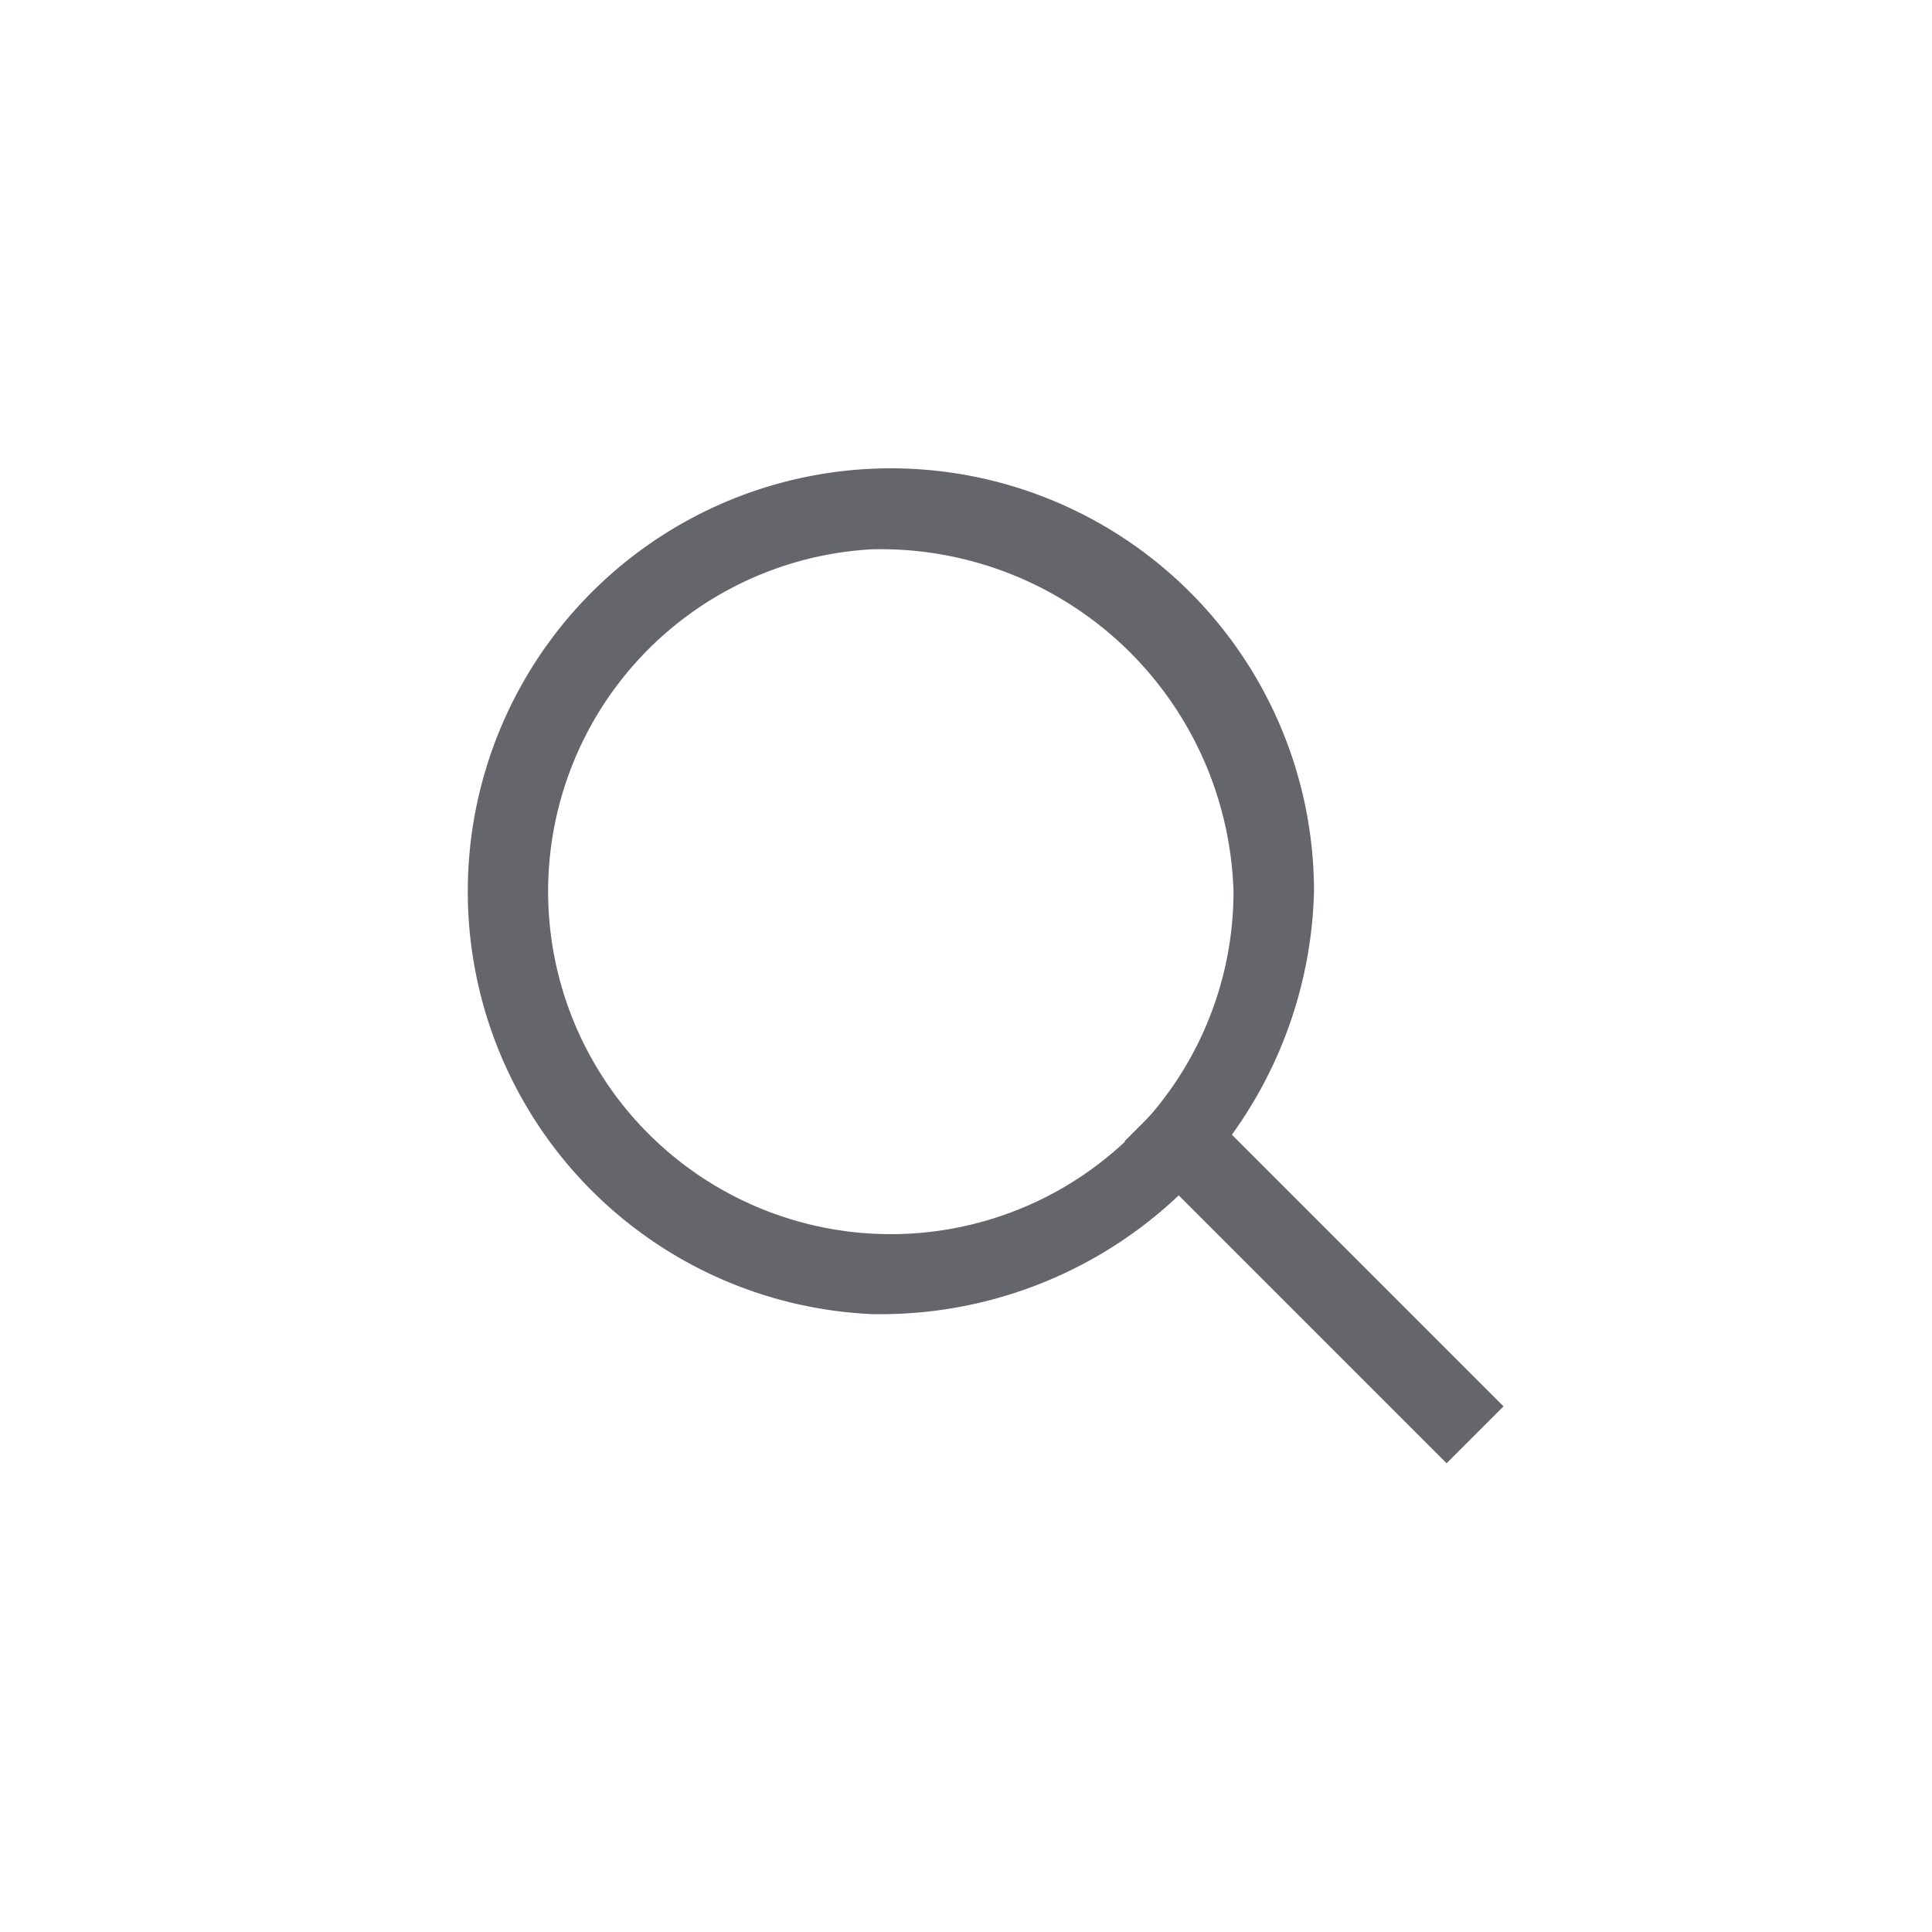 <svg xmlns="http://www.w3.org/2000/svg" id="Componente_107_73" width="24" height="24" viewBox="0 0 24 24">
    <defs>
        <style>
            .cls-1{fill:none}.cls-2{fill:#65656c}
        </style>
    </defs>
    <g id="Raggruppa_3693" transform="translate(5.323 5.824)">
        <g id="Ellisse_90">
            <g id="Raggruppa_3755">
                <ellipse id="Ellisse_174" cx="5.5" cy="5.25" class="cls-1" rx="5.5" ry="5.25"/>
            </g>
            <g id="Raggruppa_3756" transform="translate(0 0)">
                <path id="Tracciato_1773" d="M485.443 543.947a5.256 5.256 0 1 1 5.5-5.25 5.386 5.386 0 0 1-5.5 5.25zm0-9.5a4.257 4.257 0 1 0 4.5 4.25 4.385 4.385 0 0 0-4.5-4.25z" class="cls-2" transform="translate(-479.943 -533.447)"/>
            </g>
        </g>
        <g id="Linea_66" transform="translate(8.647 7.646)">
            <path id="Rettangolo_1216" d="M0 0H1V5.657H0z" class="cls-2" transform="translate(0 0.707) rotate(-45)"/>
        </g>
    </g>
    <path id="Rettangolo_1217" d="M0 0H24V24H0z" class="cls-1"/>
</svg>
